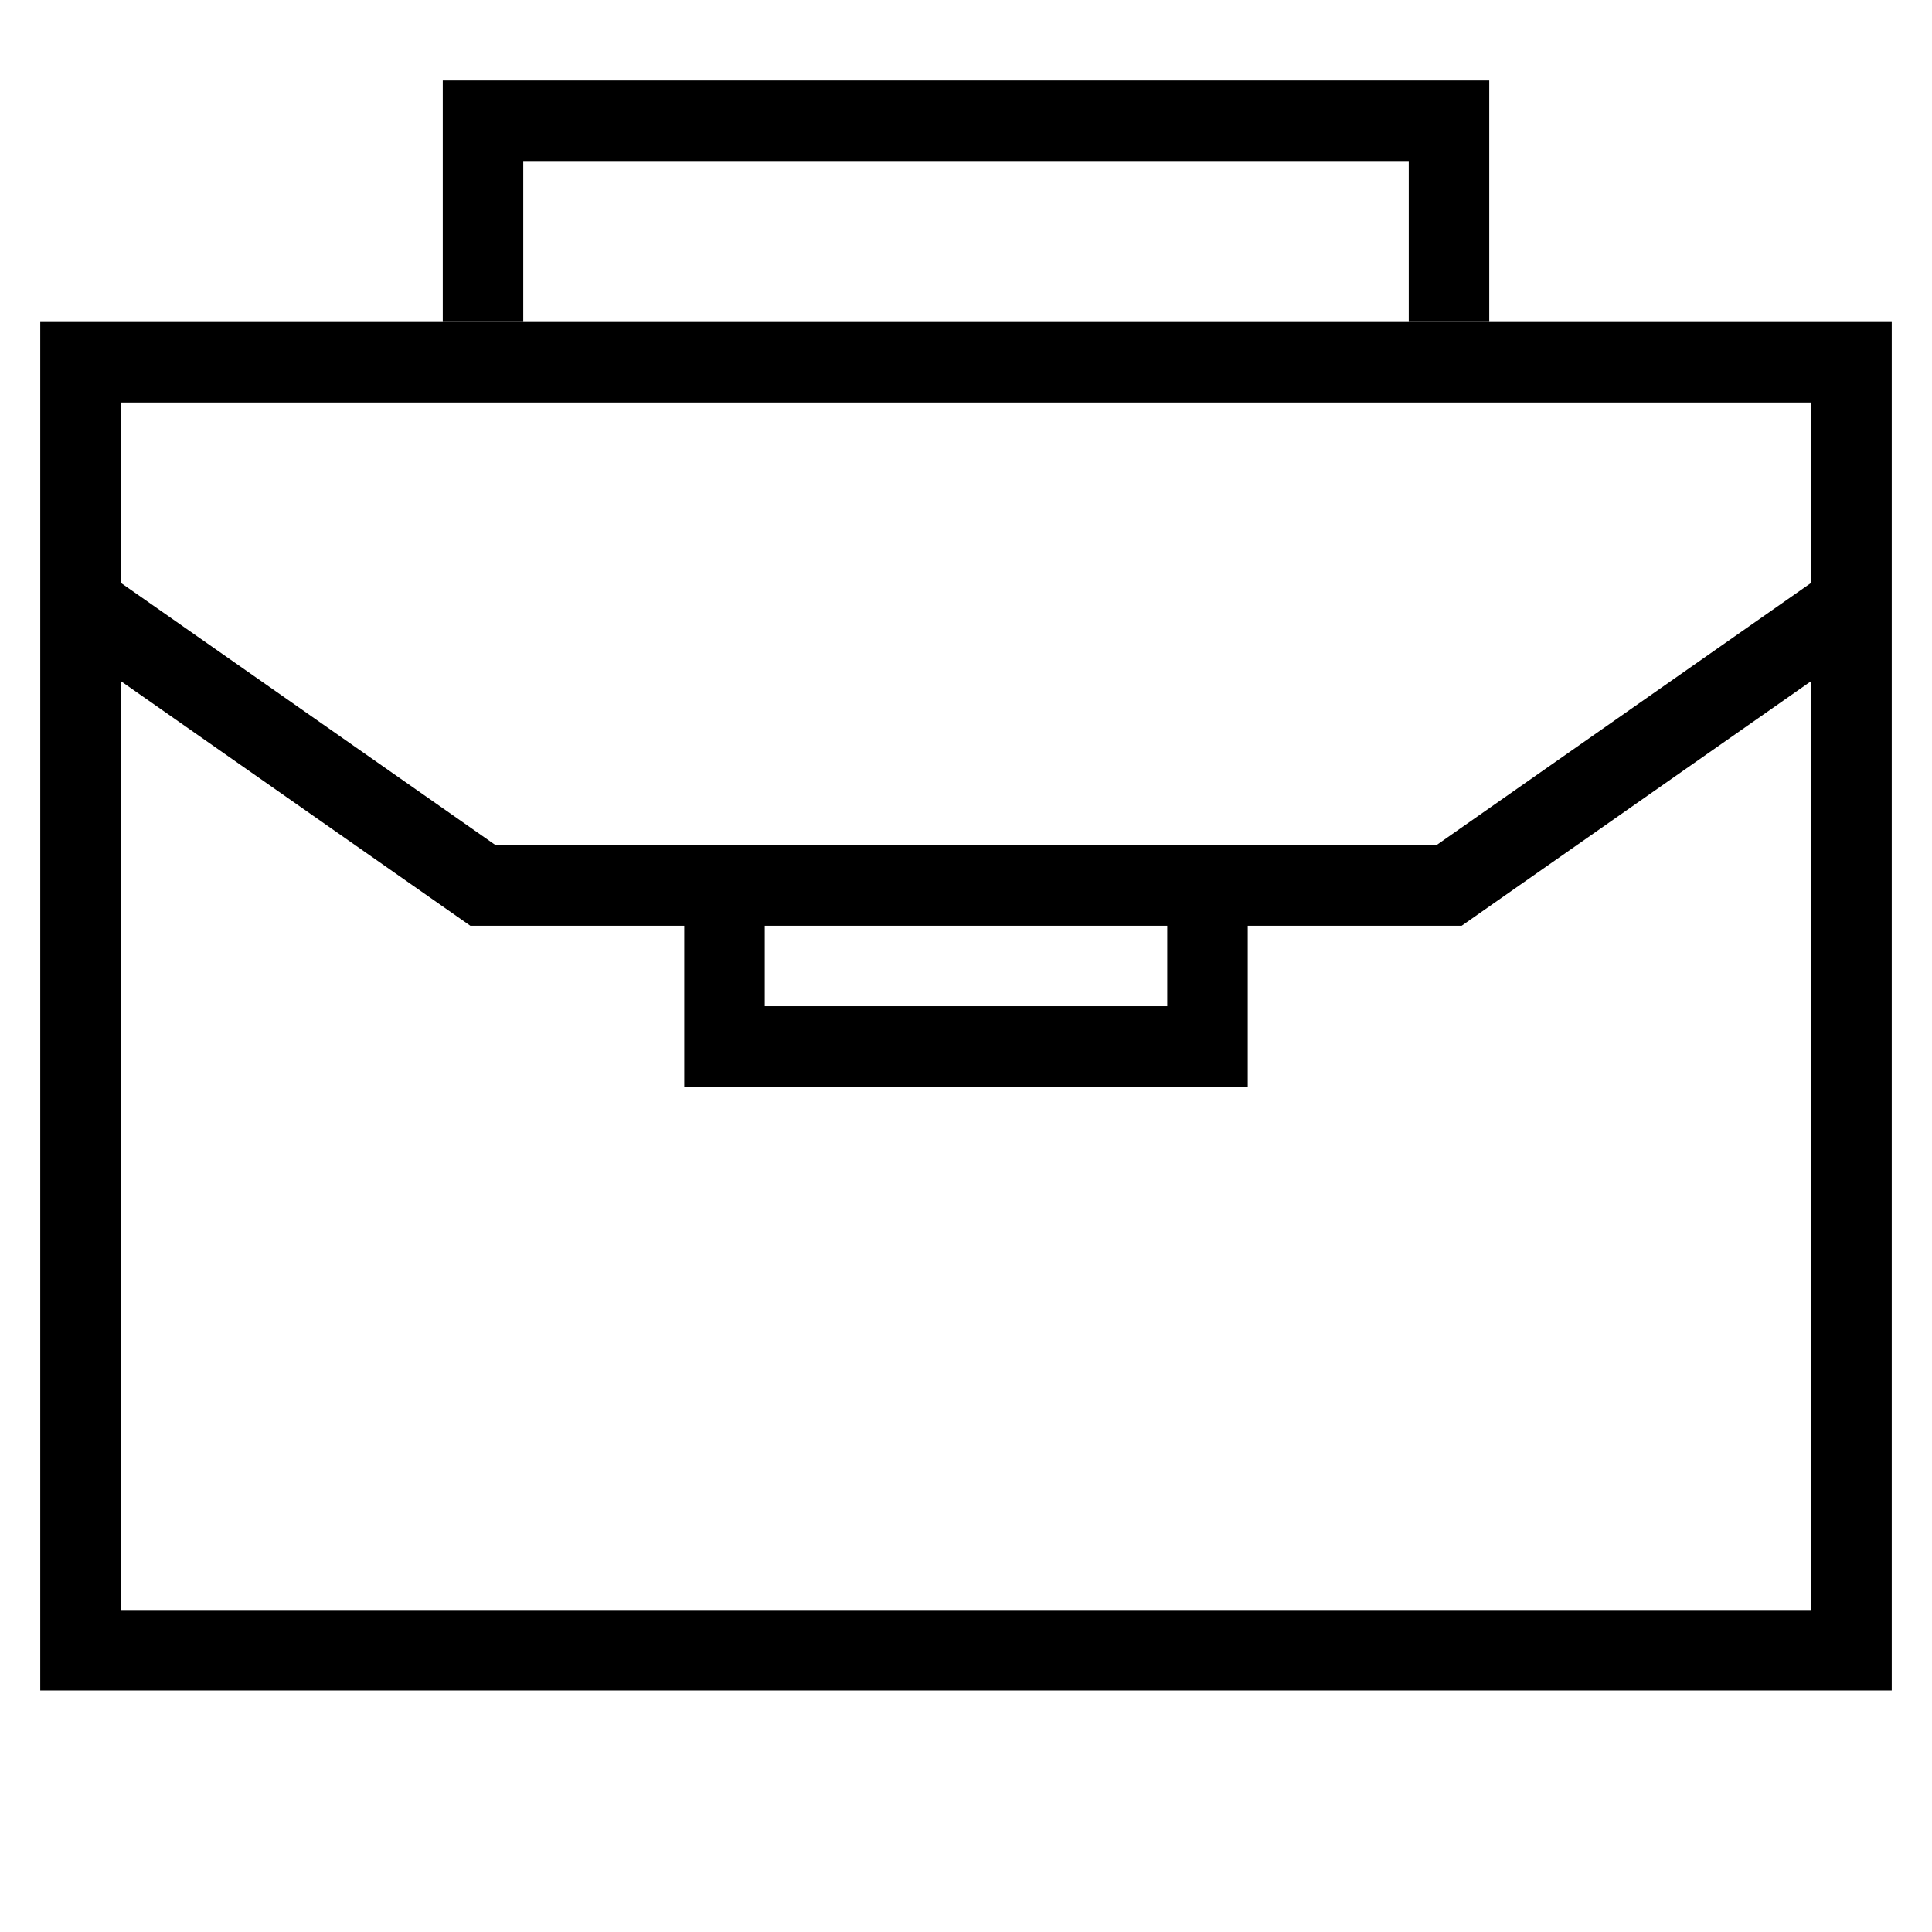 <svg width="48" height="48" viewBox="0 0 48 48" fill="none" xmlns="http://www.w3.org/2000/svg">
<path d="M46 9H2V41H46V9Z" stroke="black" stroke-width="2" stroke-miterlimit="10"/>
<path d="M12 8V3H36V8" stroke="black" stroke-width="2" stroke-miterlimit="10"/>
<path d="M30 21.999V25.999H18V21.999" stroke="black" stroke-width="2" stroke-miterlimit="10"/>
<path d="M46 15L36 22H12L2 15" stroke="black" stroke-width="2" stroke-miterlimit="10"/>
</svg>
